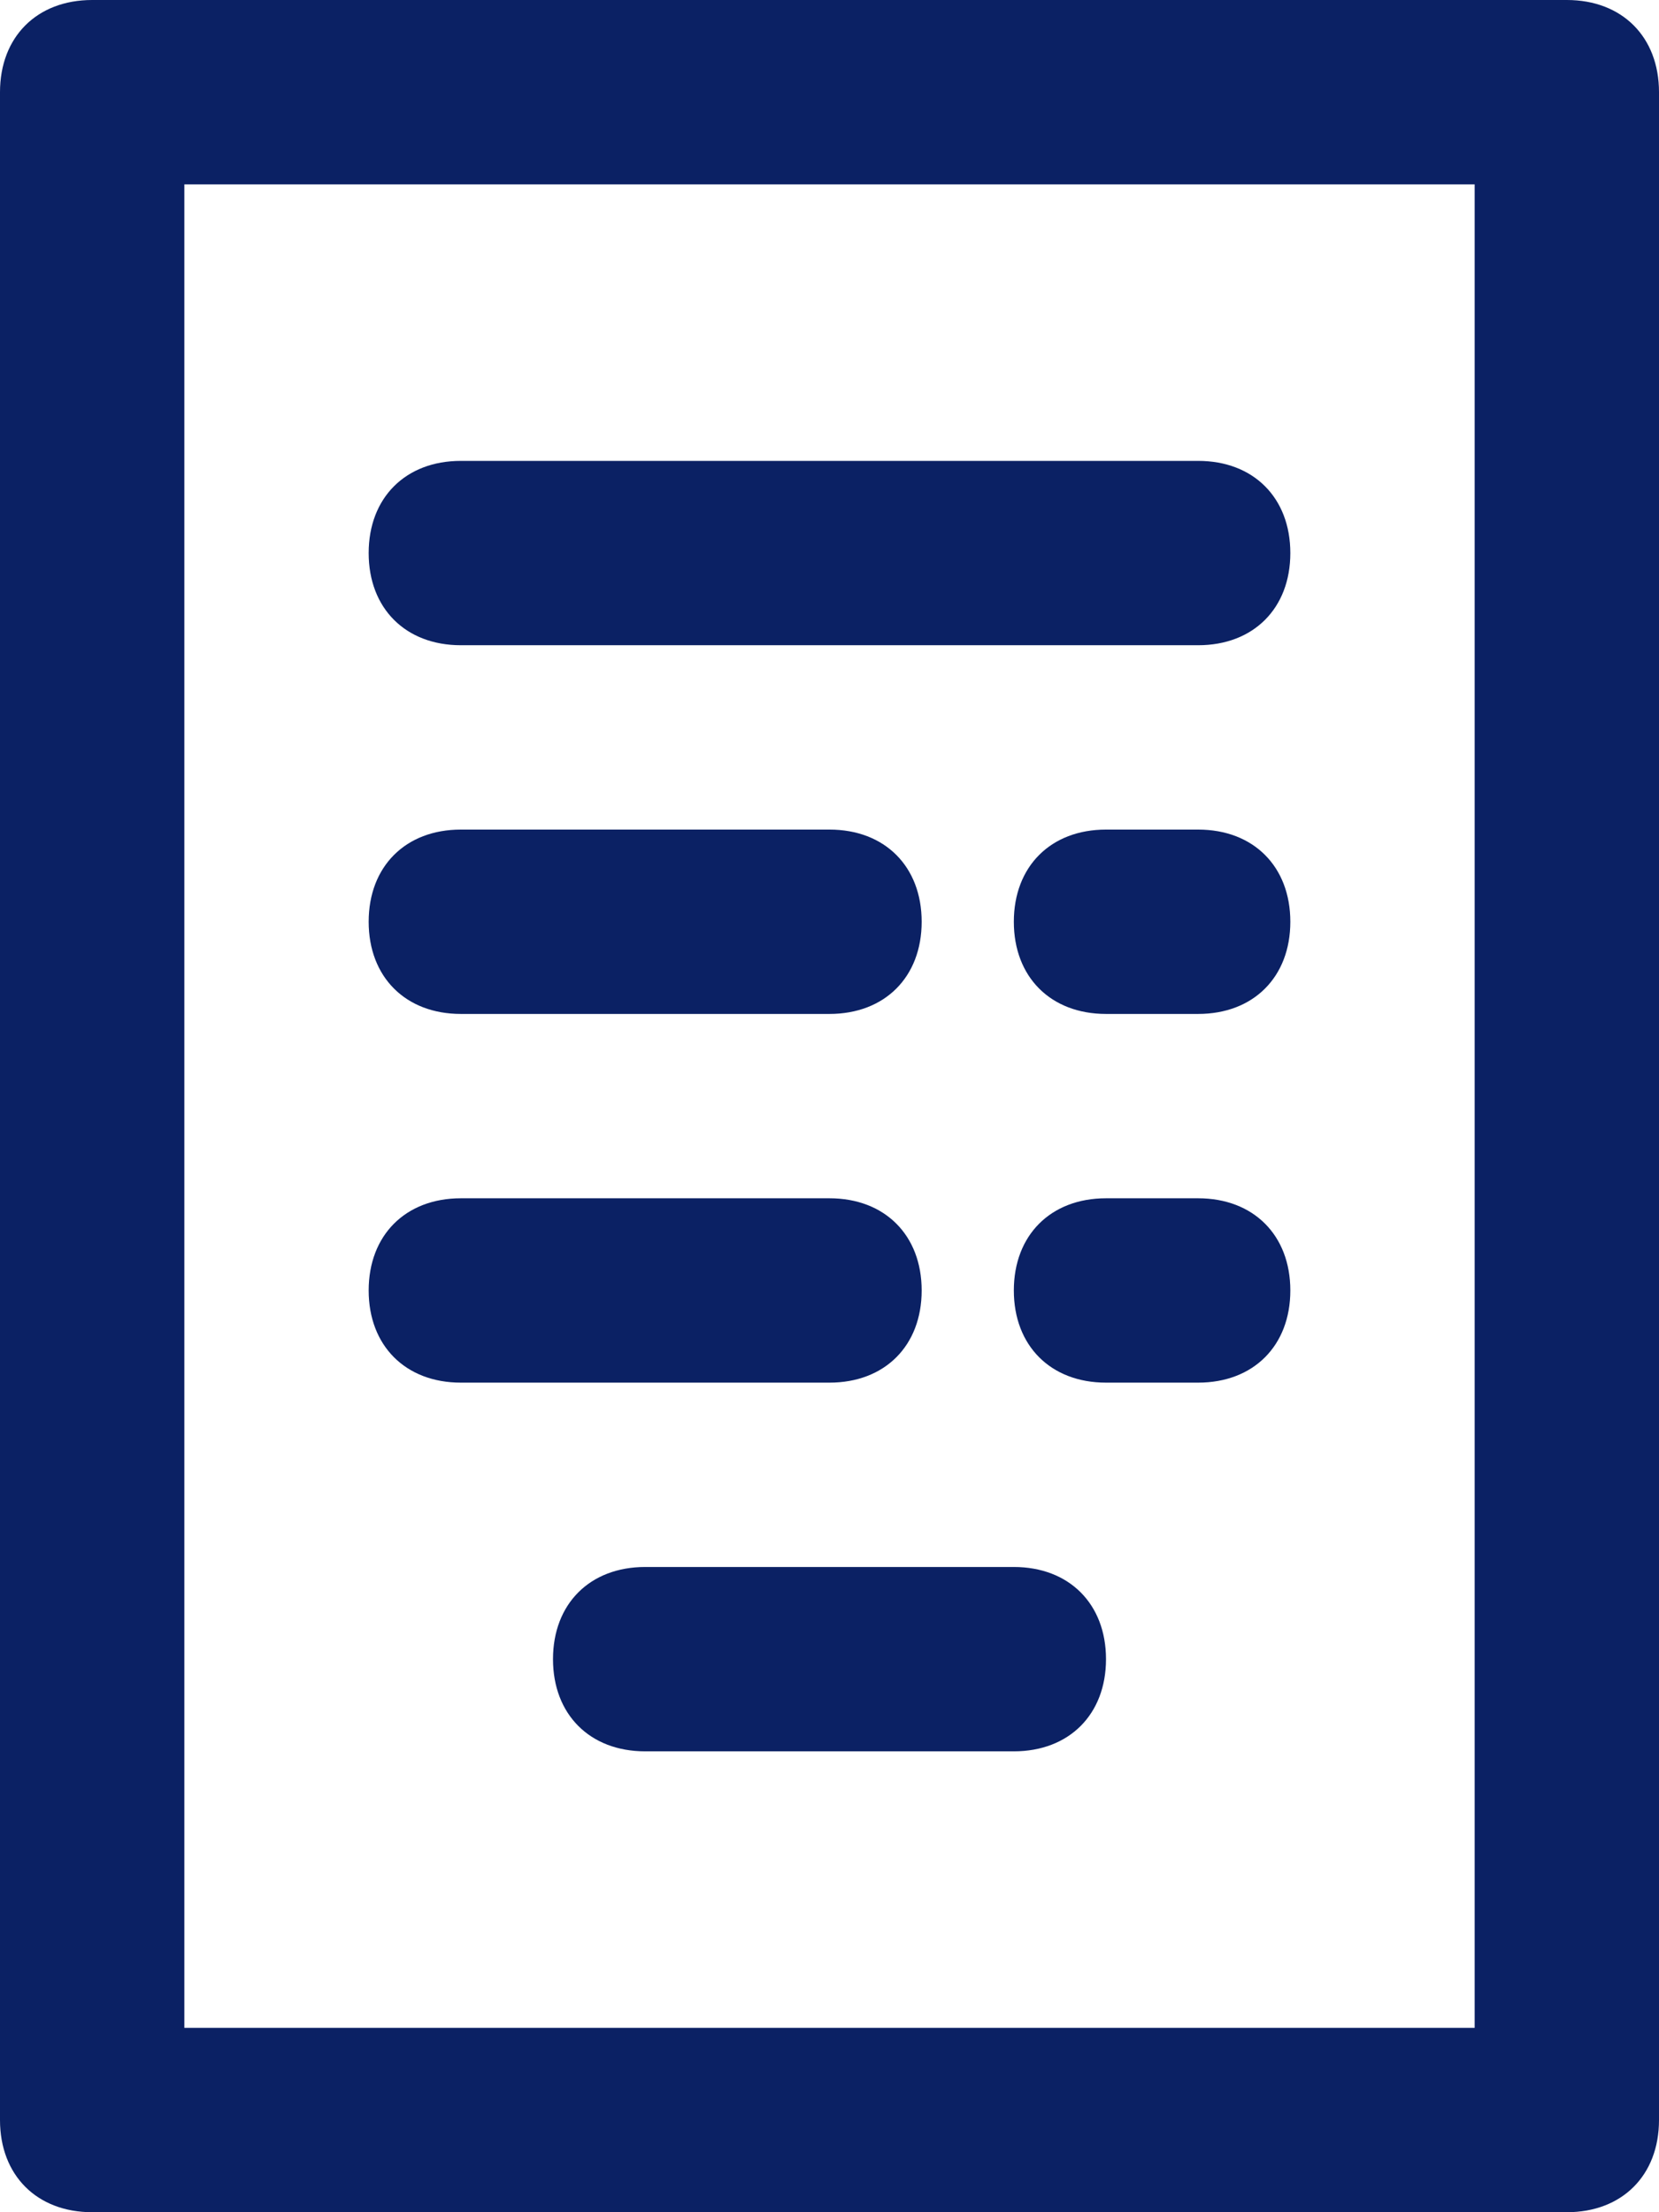 <?xml version="1.0" encoding="UTF-8"?>
<svg width="18px" height="24px" viewBox="0 0 18 24" version="1.1" xmlns="http://www.w3.org/2000/svg" xmlns:xlink="http://www.w3.org/1999/xlink">
    <!-- Generator: Sketch 53.2 (72643) - https://sketchapp.com -->
    <title>mail_icon</title>
    <desc>Created with Sketch.</desc>
    <g id="Pages" stroke="none" stroke-width="1" fill="none" fill-rule="evenodd">
        <g id="Contact-Us-Page" transform="translate(-1078, -671)" fill="#0B2164" fill-rule="nonzero">
            <g id="Group-13-Copy" transform="translate(1035, 469)">
                <g id="Group-27" transform="translate(43, 197)">
                    <g id="mail_icon" transform="translate(0, 5)">
                        <path d="M17,24 L1,24 C0.4,24 0,23.6 0,23 L0,1 C0,0.4 0.4,0 1,0 L17,0 C17.6,0 18,0.4 18,1 L18,23 C18,23.6 17.6,24 17,24 Z M2,22 L16,22 L16,2 L2,2 L2,22 Z" id="Shape"></path>
                        <path d="M13,7 L5,7 C4.4,7 4,6.6 4,6 C4,5.4 4.4,5 5,5 L13,5 C13.6,5 14,5.4 14,6 C14,6.6 13.6,7 13,7 Z" id="Path"></path>
                        <path d="M9,11 L5,11 C4.4,11 4,10.6 4,10 C4,9.4 4.4,9 5,9 L9,9 C9.6,9 10,9.4 10,10 C10,10.6 9.6,11 9,11 Z" id="Path"></path>
                        <path d="M9,15 L5,15 C4.4,15 4,14.6 4,14 C4,13.4 4.4,13 5,13 L9,13 C9.6,13 10,13.4 10,14 C10,14.6 9.6,15 9,15 Z" id="Path"></path>
                        <path d="M13,11 L12,11 C11.4,11 11,10.6 11,10 C11,9.4 11.4,9 12,9 L13,9 C13.6,9 14,9.4 14,10 C14,10.6 13.6,11 13,11 Z" id="Path"></path>
                        <path d="M13,15 L12,15 C11.4,15 11,14.6 11,14 C11,13.4 11.4,13 12,13 L13,13 C13.6,13 14,13.4 14,14 C14,14.6 13.6,15 13,15 Z" id="Path"></path>
                        <path d="M11,19 L7,19 C6.4,19 6,18.6 6,18 C6,17.4 6.4,17 7,17 L11,17 C11.6,17 12,17.4 12,18 C12,18.6 11.6,19 11,19 Z" id="Path"></path>
                    </g>
                </g>
            </g>
        </g>
    </g>
</svg>